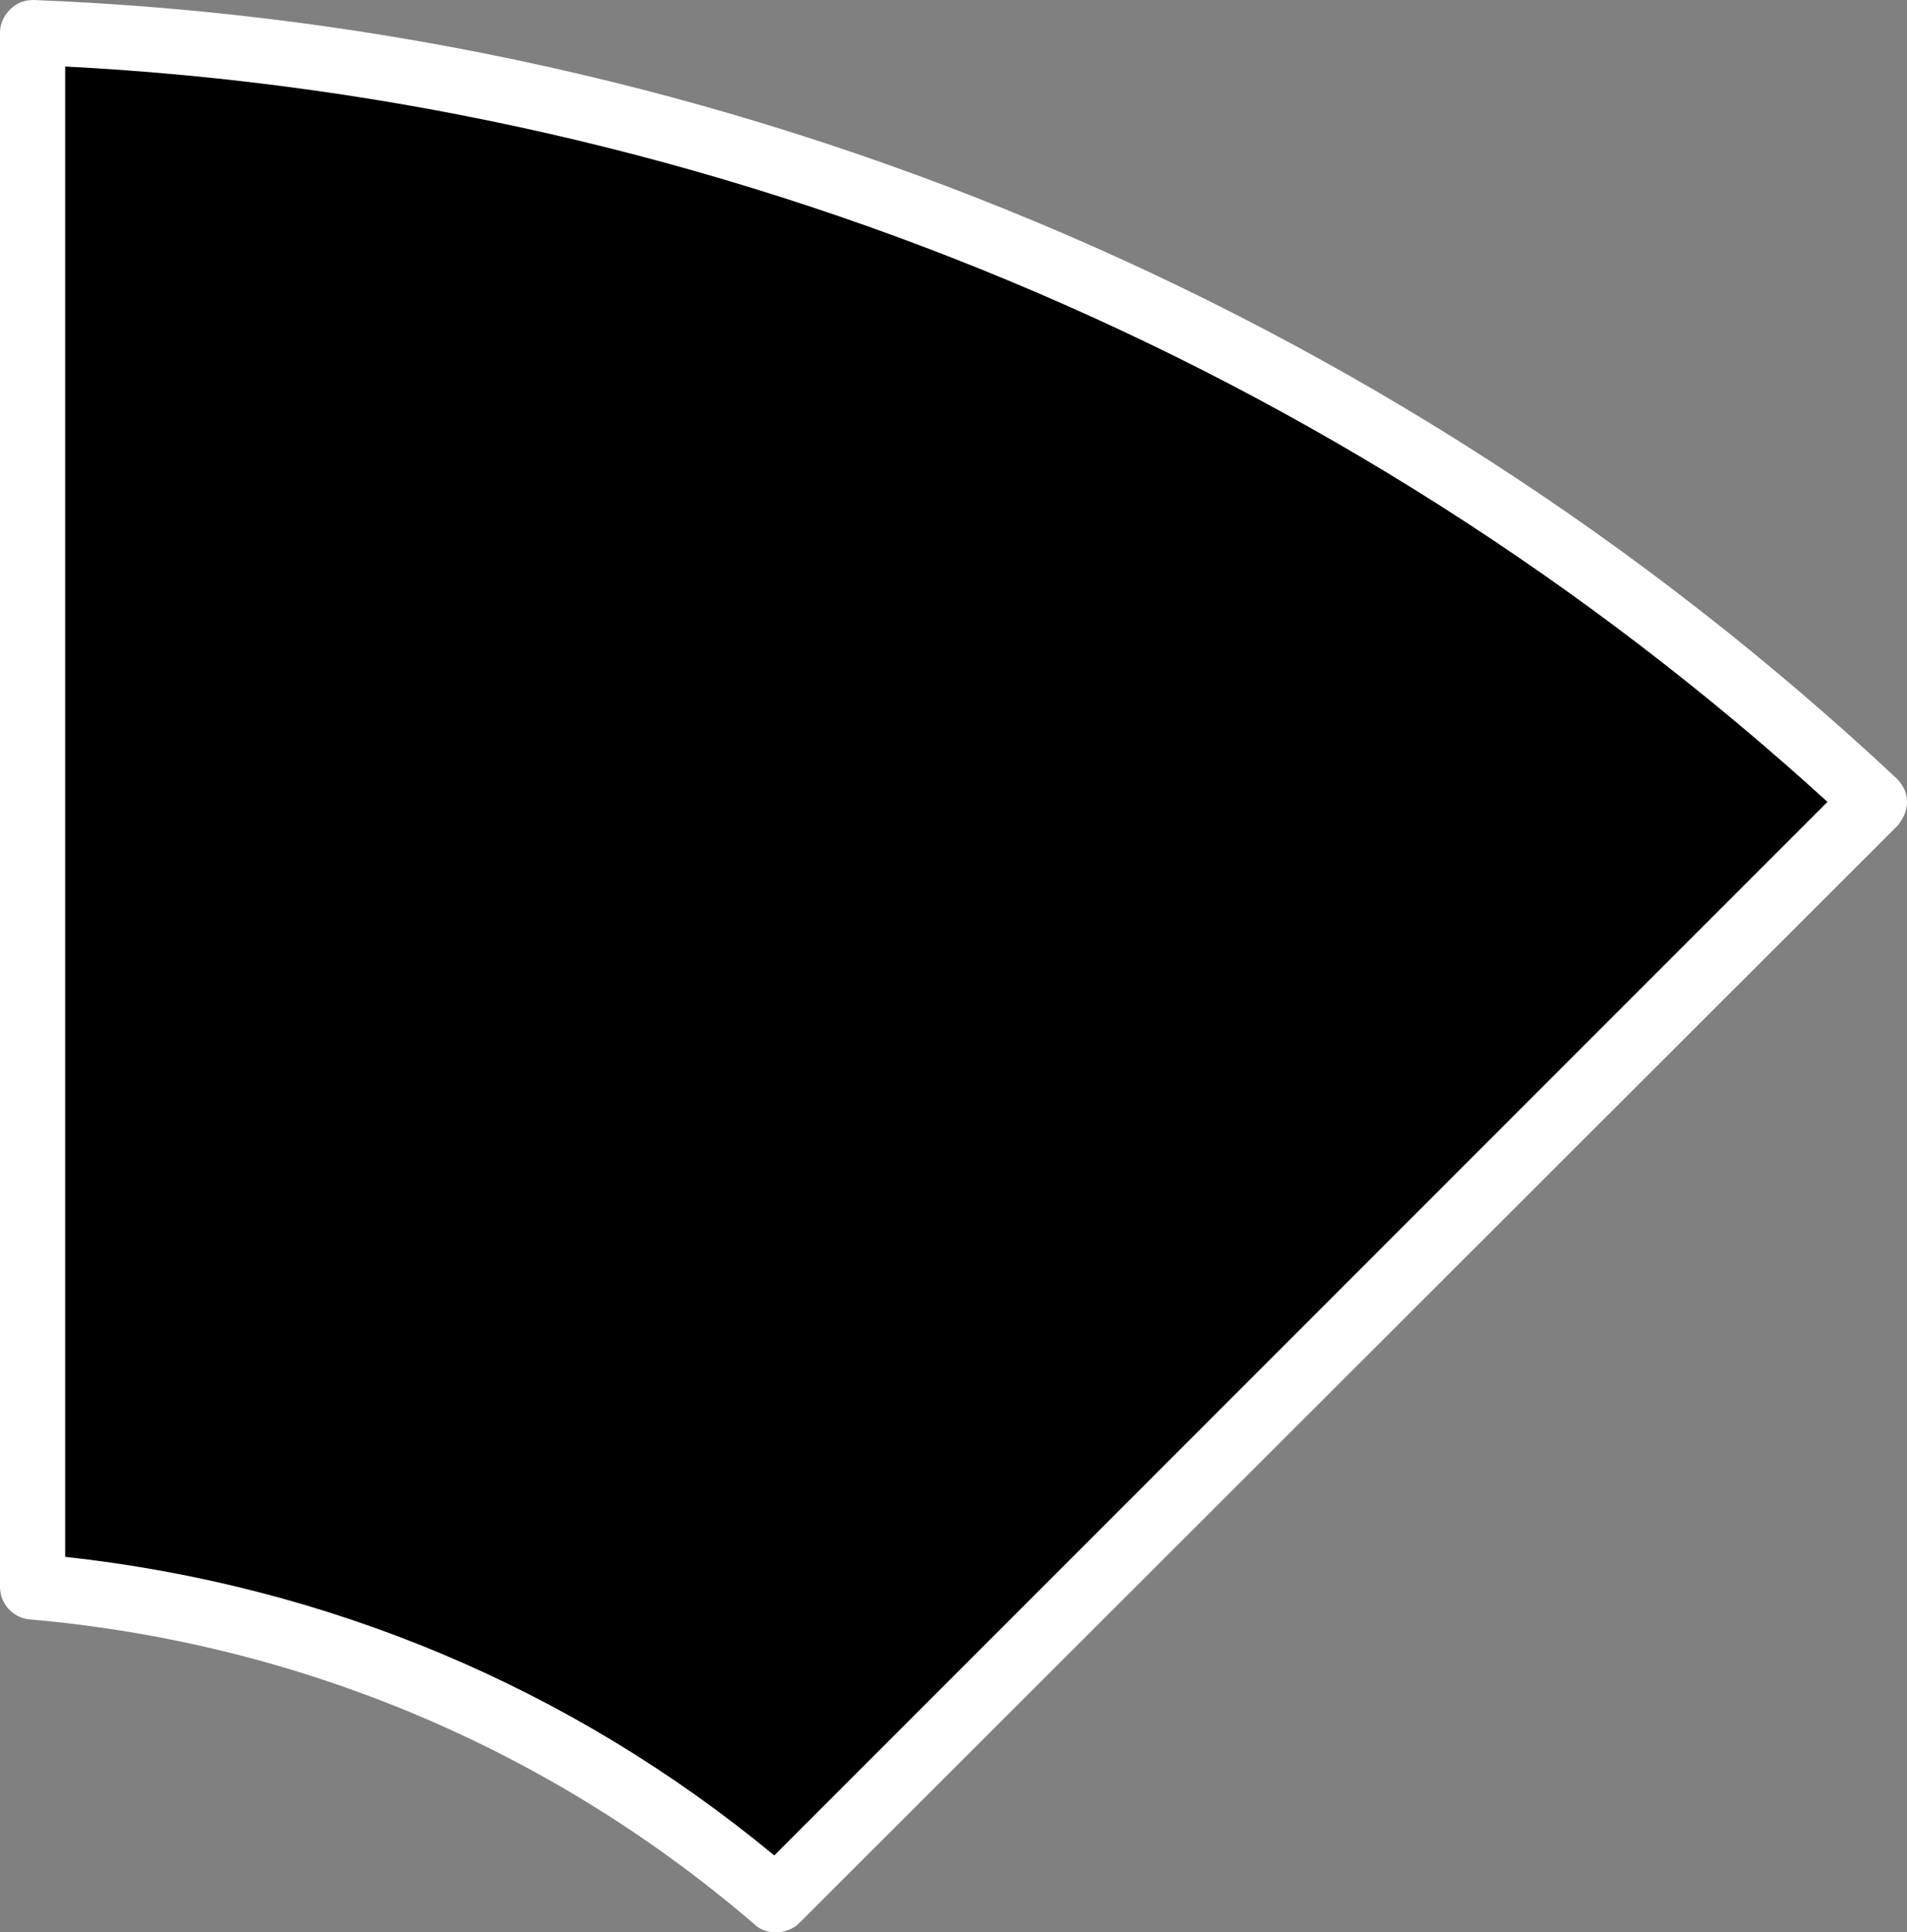 <?xml version="1.0" encoding="UTF-8"?> <!-- Generator: Adobe Illustrator 25.2.0, SVG Export Plug-In . SVG Version: 6.00 Build 0) --> <svg xmlns="http://www.w3.org/2000/svg" xmlns:xlink="http://www.w3.org/1999/xlink" id="Layer_1" x="0px" y="0px" viewBox="0 0 146.3 148.2" style="enable-background:new 0 0 146.3 148.2;" xml:space="preserve"><rect x="0" y="0" width="146.3" height="148.2" fill="#808080" stroke="none"/> <style type="text/css"> .st0{fill:#FFFFFF;} </style> <g> <path d="M59.5,145.7c-16-13.8-36-22.2-57-24V2.5c52.7,2,102.8,23,141.3,59L59.5,145.7z"></path> <path class="st0" d="M59.5,148.2c-0.6,0-1.2-0.2-1.6-0.6C42.2,134.1,22.9,126,2.3,124.2C1,124.1,0,123,0,121.7V2.5 c0-0.7,0.3-1.3,0.8-1.8C1.3,0.2,1.9,0,2.6,0c53.2,2.1,104,23.3,142.9,59.7c0.5,0.5,0.8,1.1,0.8,1.8c0,0.7-0.3,1.3-0.7,1.8 l-84.3,84.2C60.8,148,60.1,148.2,59.5,148.2z M5,119.4c20.1,2.2,38.8,10,54.4,22.9l80.8-80.8C103,27.6,55.2,7.7,5,5.1V119.4z"></path> </g> </svg> 
